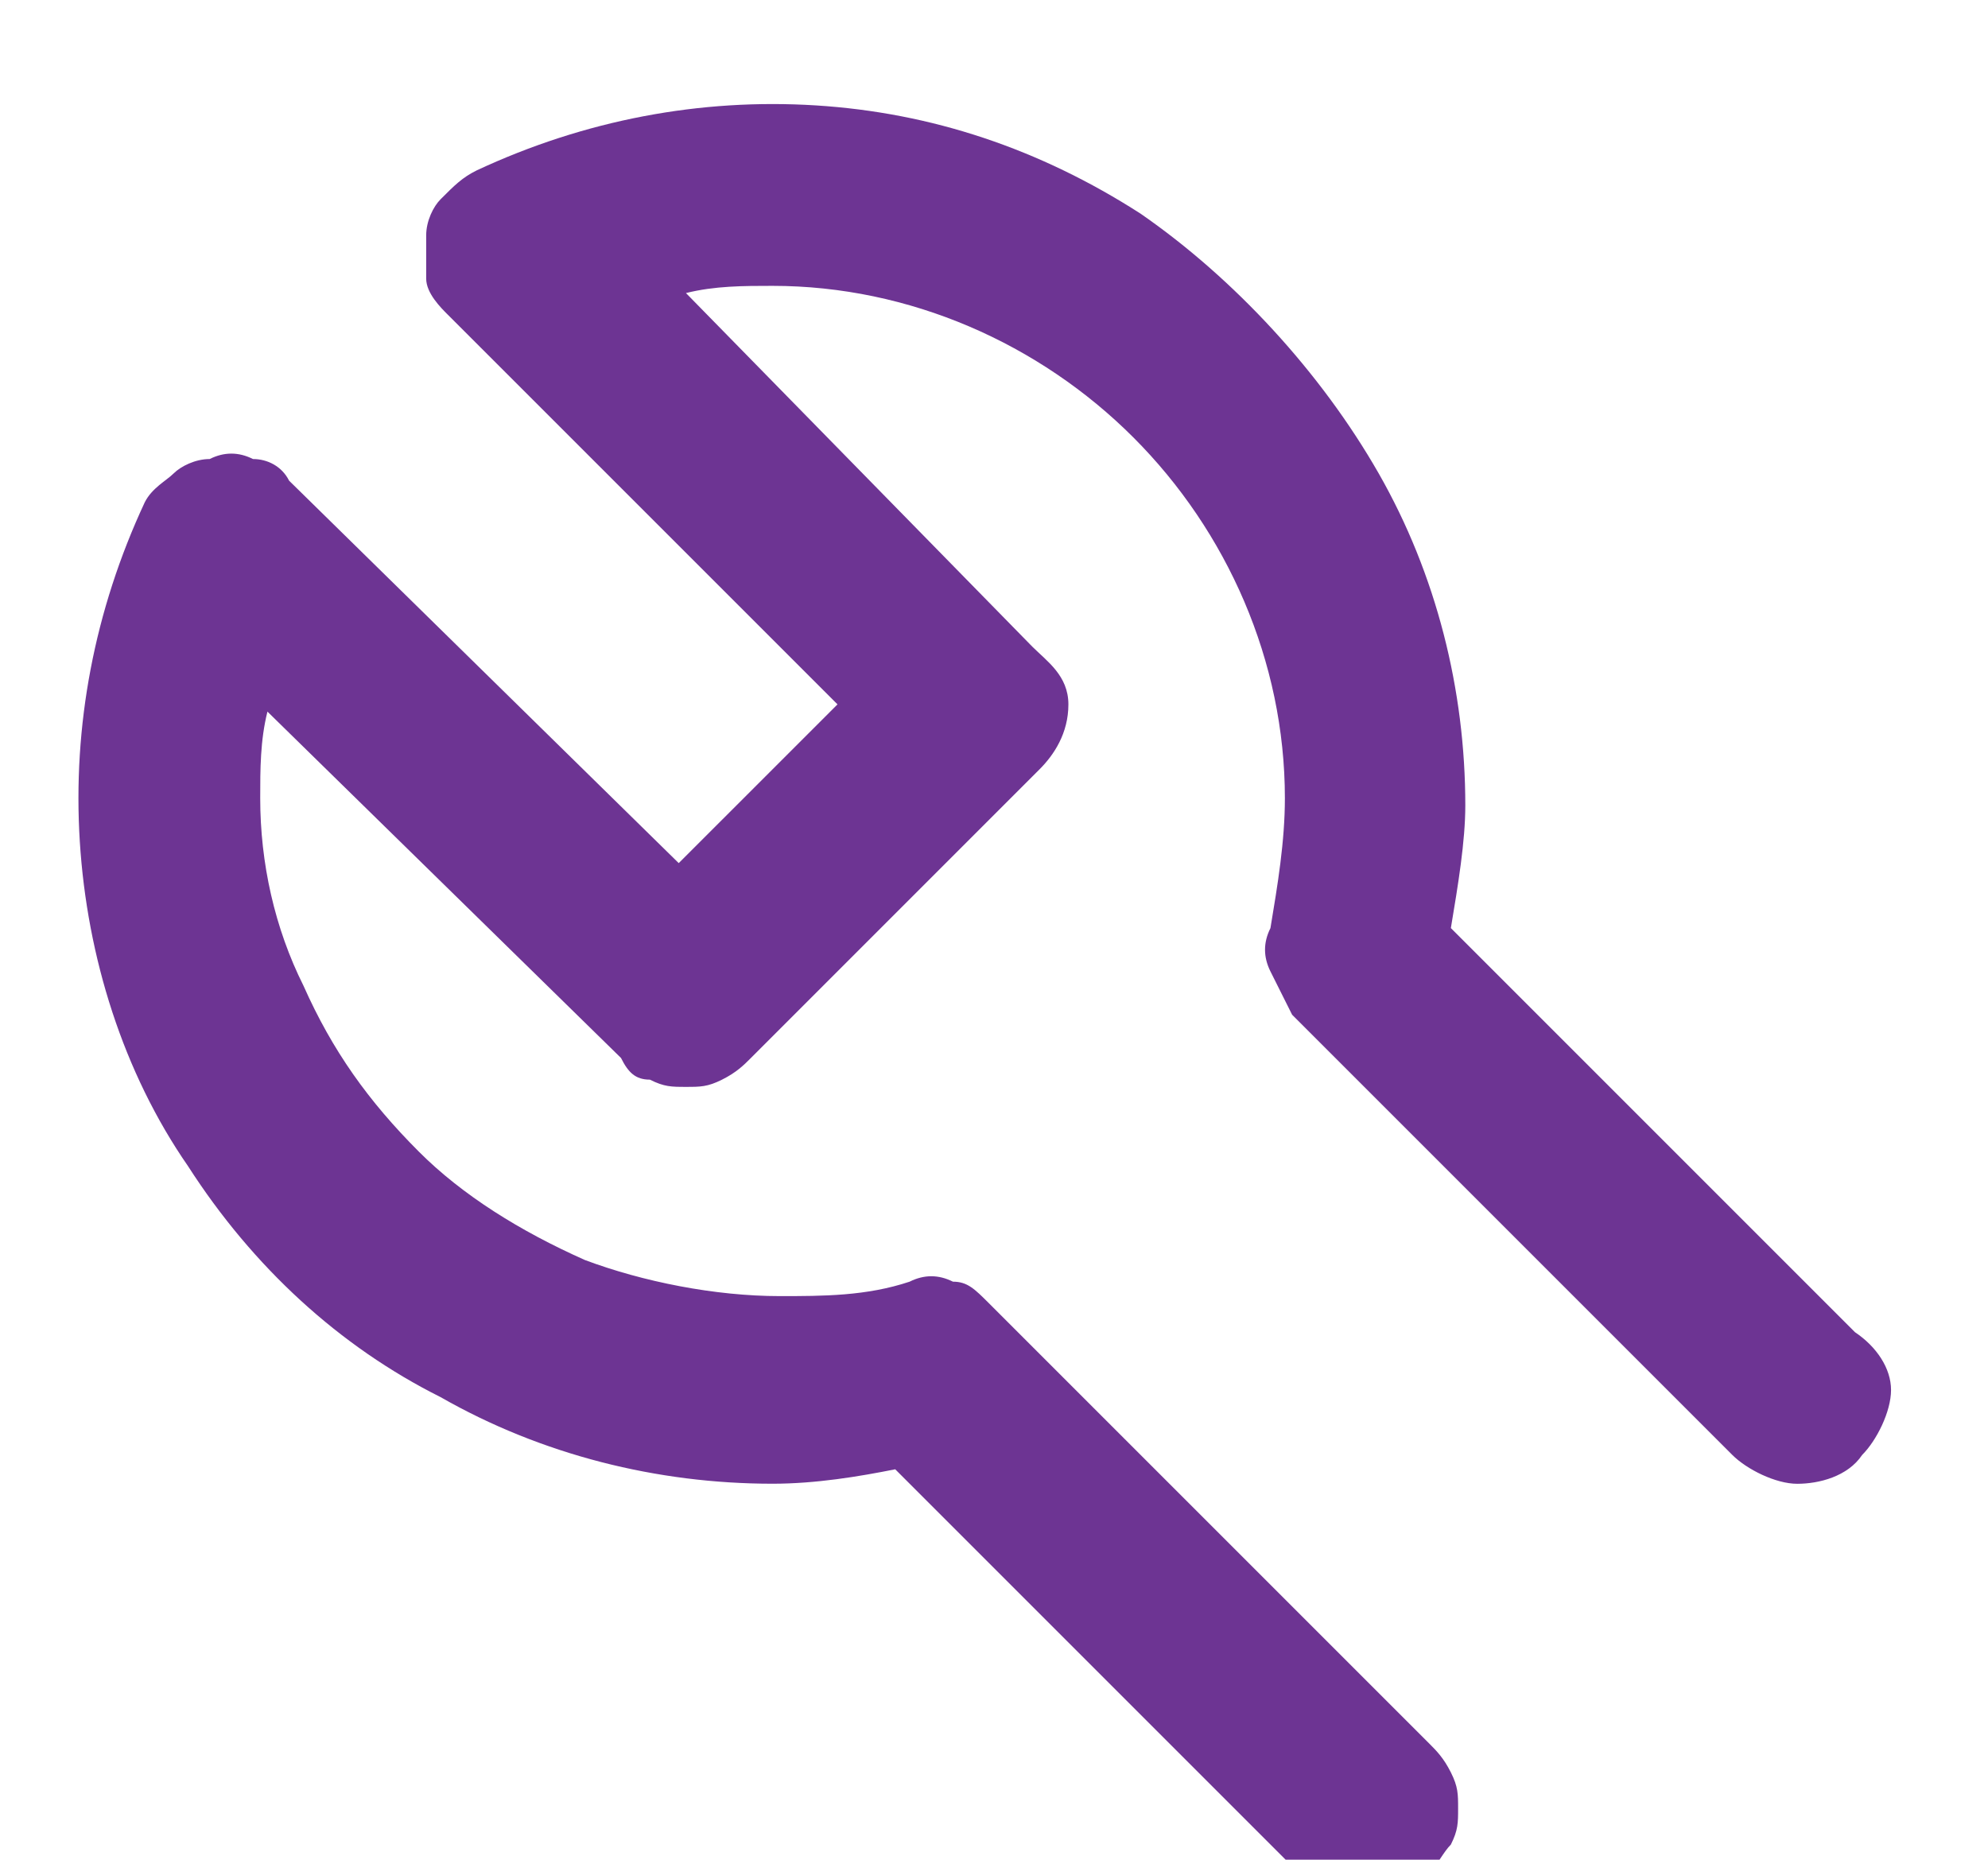 <?xml version="1.0" encoding="UTF-8"?> <svg xmlns="http://www.w3.org/2000/svg" xmlns:xlink="http://www.w3.org/1999/xlink" xmlns:xodm="http://www.corel.com/coreldraw/odm/2003" xml:space="preserve" width="6.816mm" height="6.376mm" version="1.1" style="shape-rendering:geometricPrecision; text-rendering:geometricPrecision; image-rendering:optimizeQuality; fill-rule:evenodd; clip-rule:evenodd" viewBox="0 0 681.56 637.64"> <defs> <style type="text/css"> .fil0 {fill:#6D3493;fill-rule:nonzero} </style> </defs> <g id="Camada_x0020_1">  <g id="_2315196898000"> <g id="manufacturing"> <path class="fil0" d="M635.99 456.77l-138.56 -138.56c2.48,-14.85 4.95,-29.69 4.95,-42.06 0,-39.59 -9.9,-79.18 -29.69,-113.82 -19.8,-34.64 -49.49,-66.81 -81.65,-89.07 -34.64,-22.27 -71.75,-34.64 -111.34,-37.12 -39.58,-2.48 -79.18,4.96 -116.29,22.28 -4.95,2.47 -7.43,4.94 -12.38,9.9 -2.47,2.47 -4.94,7.42 -4.94,12.37 0,4.96 0,9.9 0,14.85 0,4.95 4.94,9.9 7.42,12.37l133.61 133.6 -54.44 54.43 -133.6 -131.13c-2.48,-4.95 -7.43,-7.42 -12.38,-7.42 -4.94,-2.48 -9.89,-2.48 -14.85,0 -4.94,0 -9.89,2.48 -12.37,4.95 -2.48,2.47 -7.41,4.95 -9.89,9.89 -17.32,37.12 -24.75,76.7 -22.27,116.29 2.48,39.58 14.85,79.18 37.12,111.34 22.26,34.64 51.96,61.86 86.59,79.18 34.64,19.79 74.24,29.69 113.82,29.69 14.85,0 29.69,-2.48 42.06,-4.95l138.56 138.56c2.48,2.48 7.43,4.95 9.9,7.43 4.95,2.48 7.42,2.48 12.37,2.48 4.95,0 7.43,0 12.37,-2.48 4.95,-2.48 7.43,-4.95 9.9,-7.43 2.47,-2.48 4.94,-7.42 7.42,-9.89 2.48,-4.95 2.48,-7.43 2.48,-12.37 0,-4.95 0,-7.43 -2.48,-12.37 -2.48,-4.95 -4.95,-7.43 -7.42,-9.9l-150.94 -150.93c-4.94,-4.95 -7.42,-7.43 -12.37,-7.43 -4.95,-2.48 -9.89,-2.48 -14.85,0 -14.83,4.95 -29.68,4.95 -44.52,4.95 -22.27,0 -47.01,-4.95 -66.81,-12.37 -22.26,-9.9 -42.06,-22.27 -56.9,-37.12 -17.32,-17.32 -29.69,-34.64 -39.59,-56.9 -9.9,-19.79 -14.85,-42.07 -14.85,-64.33 0,-9.9 0,-19.8 2.48,-29.69l121.23 118.76c2.47,4.95 4.95,7.43 9.9,7.43 4.94,2.48 7.42,2.48 12.37,2.48 4.95,0 7.42,0 12.37,-2.48 4.95,-2.48 7.43,-4.95 9.9,-7.43l98.96 -98.97c4.95,-4.94 9.9,-12.37 9.9,-22.26 0,-9.89 -7.42,-14.85 -12.37,-19.8l-118.76 -121.24c9.89,-2.47 19.8,-2.47 29.69,-2.47 47.01,0 91.55,19.8 123.71,51.96 32.16,32.16 51.96,76.7 51.96,123.71 0,14.85 -2.48,29.69 -4.95,44.54 -2.48,4.95 -2.48,9.89 0,14.85 2.48,4.95 4.95,9.89 7.43,14.85l150.93 150.93c4.95,4.95 14.85,9.9 22.27,9.9 7.41,0 17.31,-2.48 22.26,-9.9 4.95,-4.94 9.9,-14.85 9.9,-22.26 0,-7.42 -4.95,-14.87 -12.37,-19.82l0 0z"></path> </g> </g> </g> </svg> 